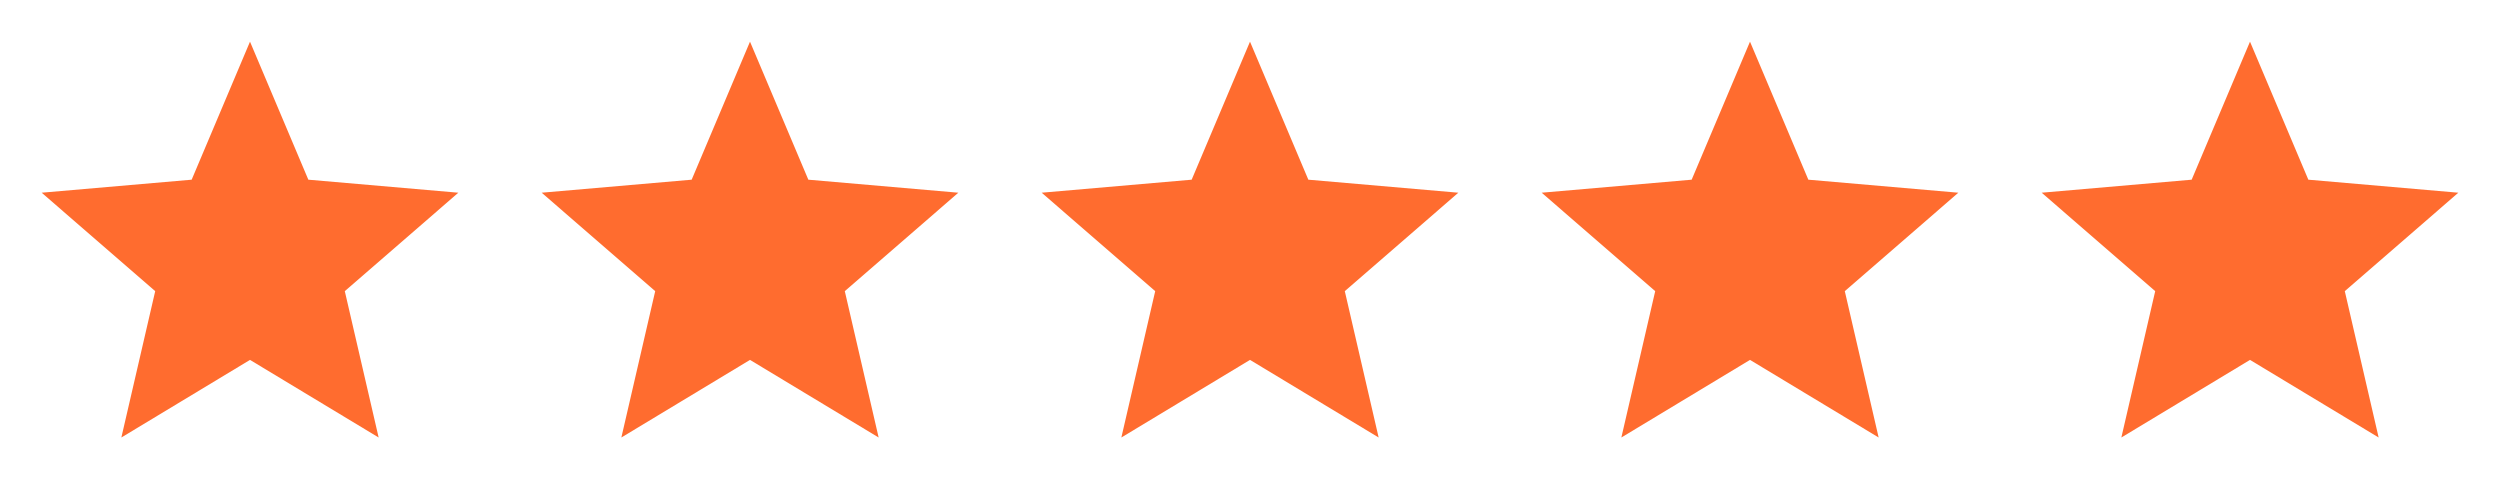 <svg width="120" height="24" viewBox="0 0 120 24" fill="none" xmlns="http://www.w3.org/2000/svg">
<path d="M5.825 21L7.45 13.975L2 9.25L9.2 8.625L12 2L14.8 8.625L22 9.25L16.55 13.975L18.175 21L12 17.275L5.825 21Z" fill="#FF6C2F"/>
<path d="M29.825 21L31.45 13.975L26 9.25L33.2 8.625L36 2L38.8 8.625L46 9.25L40.55 13.975L42.175 21L36 17.275L29.825 21Z" fill="#FF6C2F"/>
<path d="M53.825 21L55.45 13.975L50 9.25L57.2 8.625L60 2L62.8 8.625L70 9.25L64.55 13.975L66.175 21L60 17.275L53.825 21Z" fill="#FF6C2F"/>
<path d="M77.825 21L79.45 13.975L74 9.25L81.2 8.625L84 2L86.8 8.625L94 9.25L88.55 13.975L90.175 21L84 17.275L77.825 21Z" fill="#FF6C2F"/>
<path d="M101.825 21L103.45 13.975L98 9.25L105.2 8.625L108 2L110.8 8.625L118 9.25L112.55 13.975L114.175 21L108 17.275L101.825 21Z" fill="#FF6C2F"/>
</svg>
